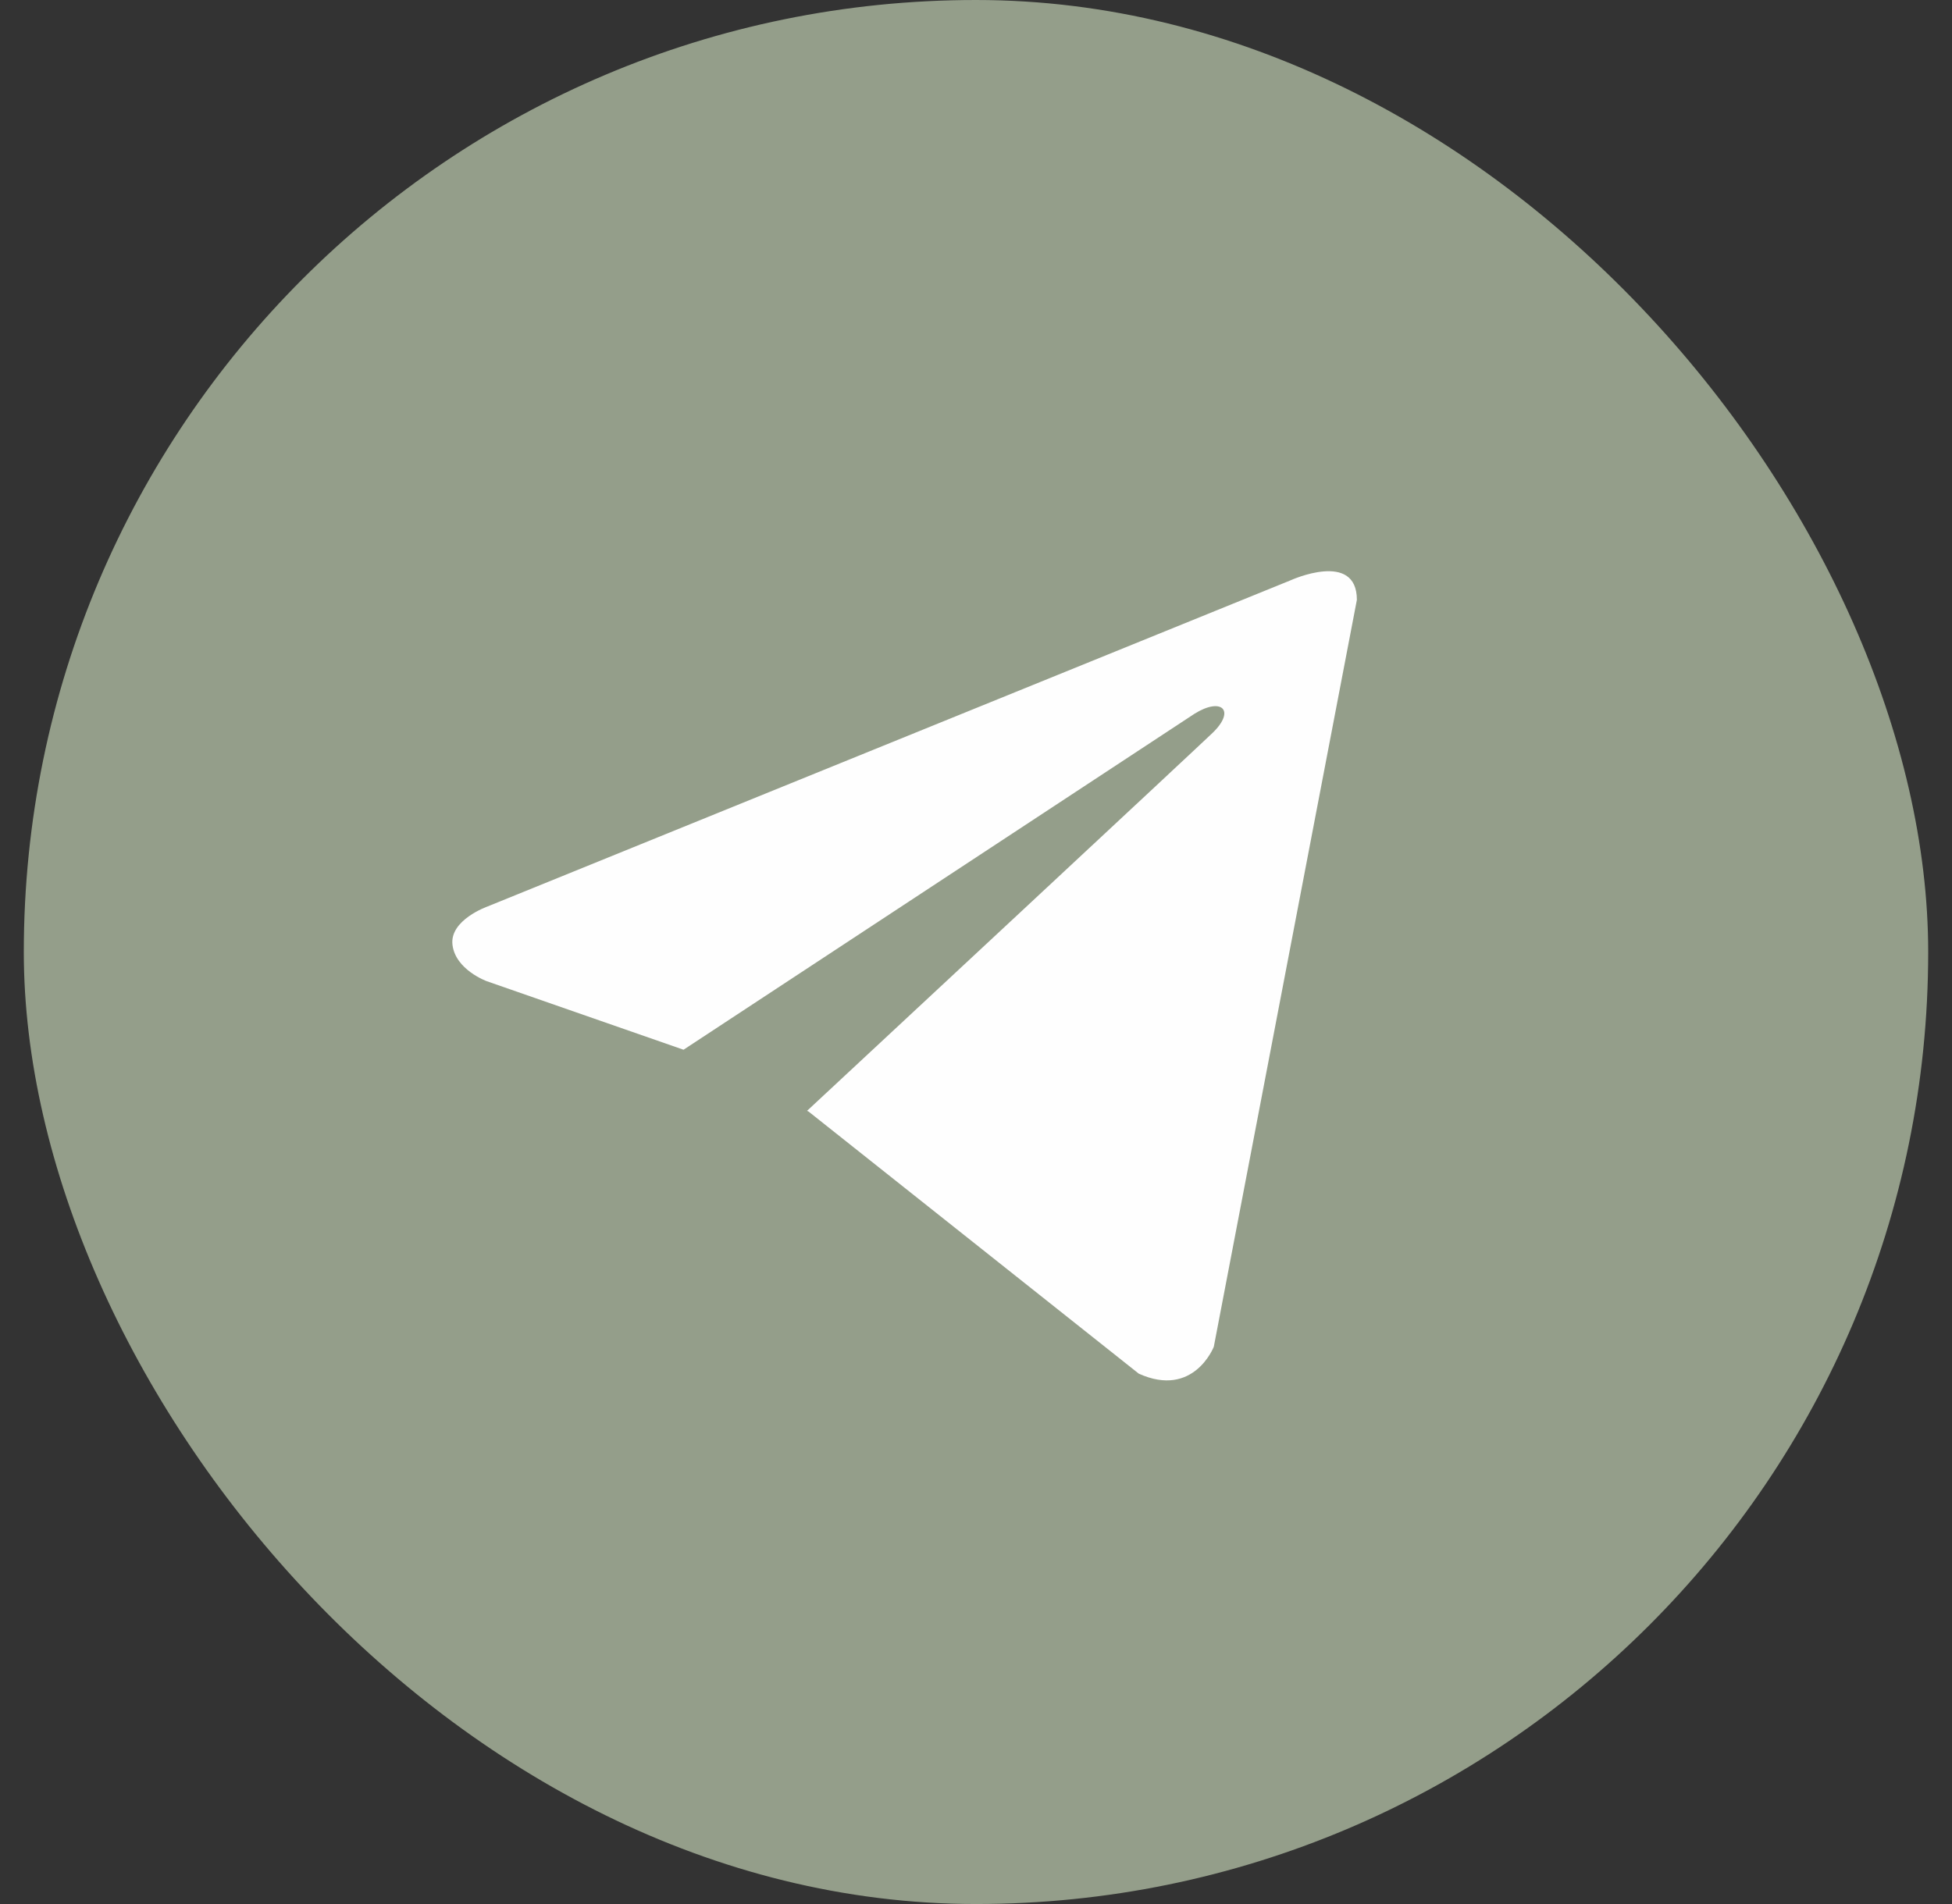 <?xml version="1.0" encoding="UTF-8"?> <svg xmlns="http://www.w3.org/2000/svg" width="41" height="40" viewBox="0 0 41 40" fill="none"><rect x="0" y="0" width="41" height="40" fill="#333333" stroke="none"/><rect x="0.5" width="40" height="40" rx="20" fill="#949E8A"></rect><path d="M28.5 12.602L25.495 28.292C25.495 28.292 25.074 29.38 23.919 28.858L16.985 23.353L16.952 23.336C17.889 22.465 25.152 15.703 25.47 15.396C25.961 14.921 25.656 14.639 25.086 14.997L14.357 22.053L10.218 20.611C10.218 20.611 9.566 20.371 9.504 19.849C9.44 19.326 10.239 19.044 10.239 19.044L27.113 12.189C27.113 12.189 28.5 11.558 28.5 12.602Z" fill="#FEFEFE"></path></svg> 
